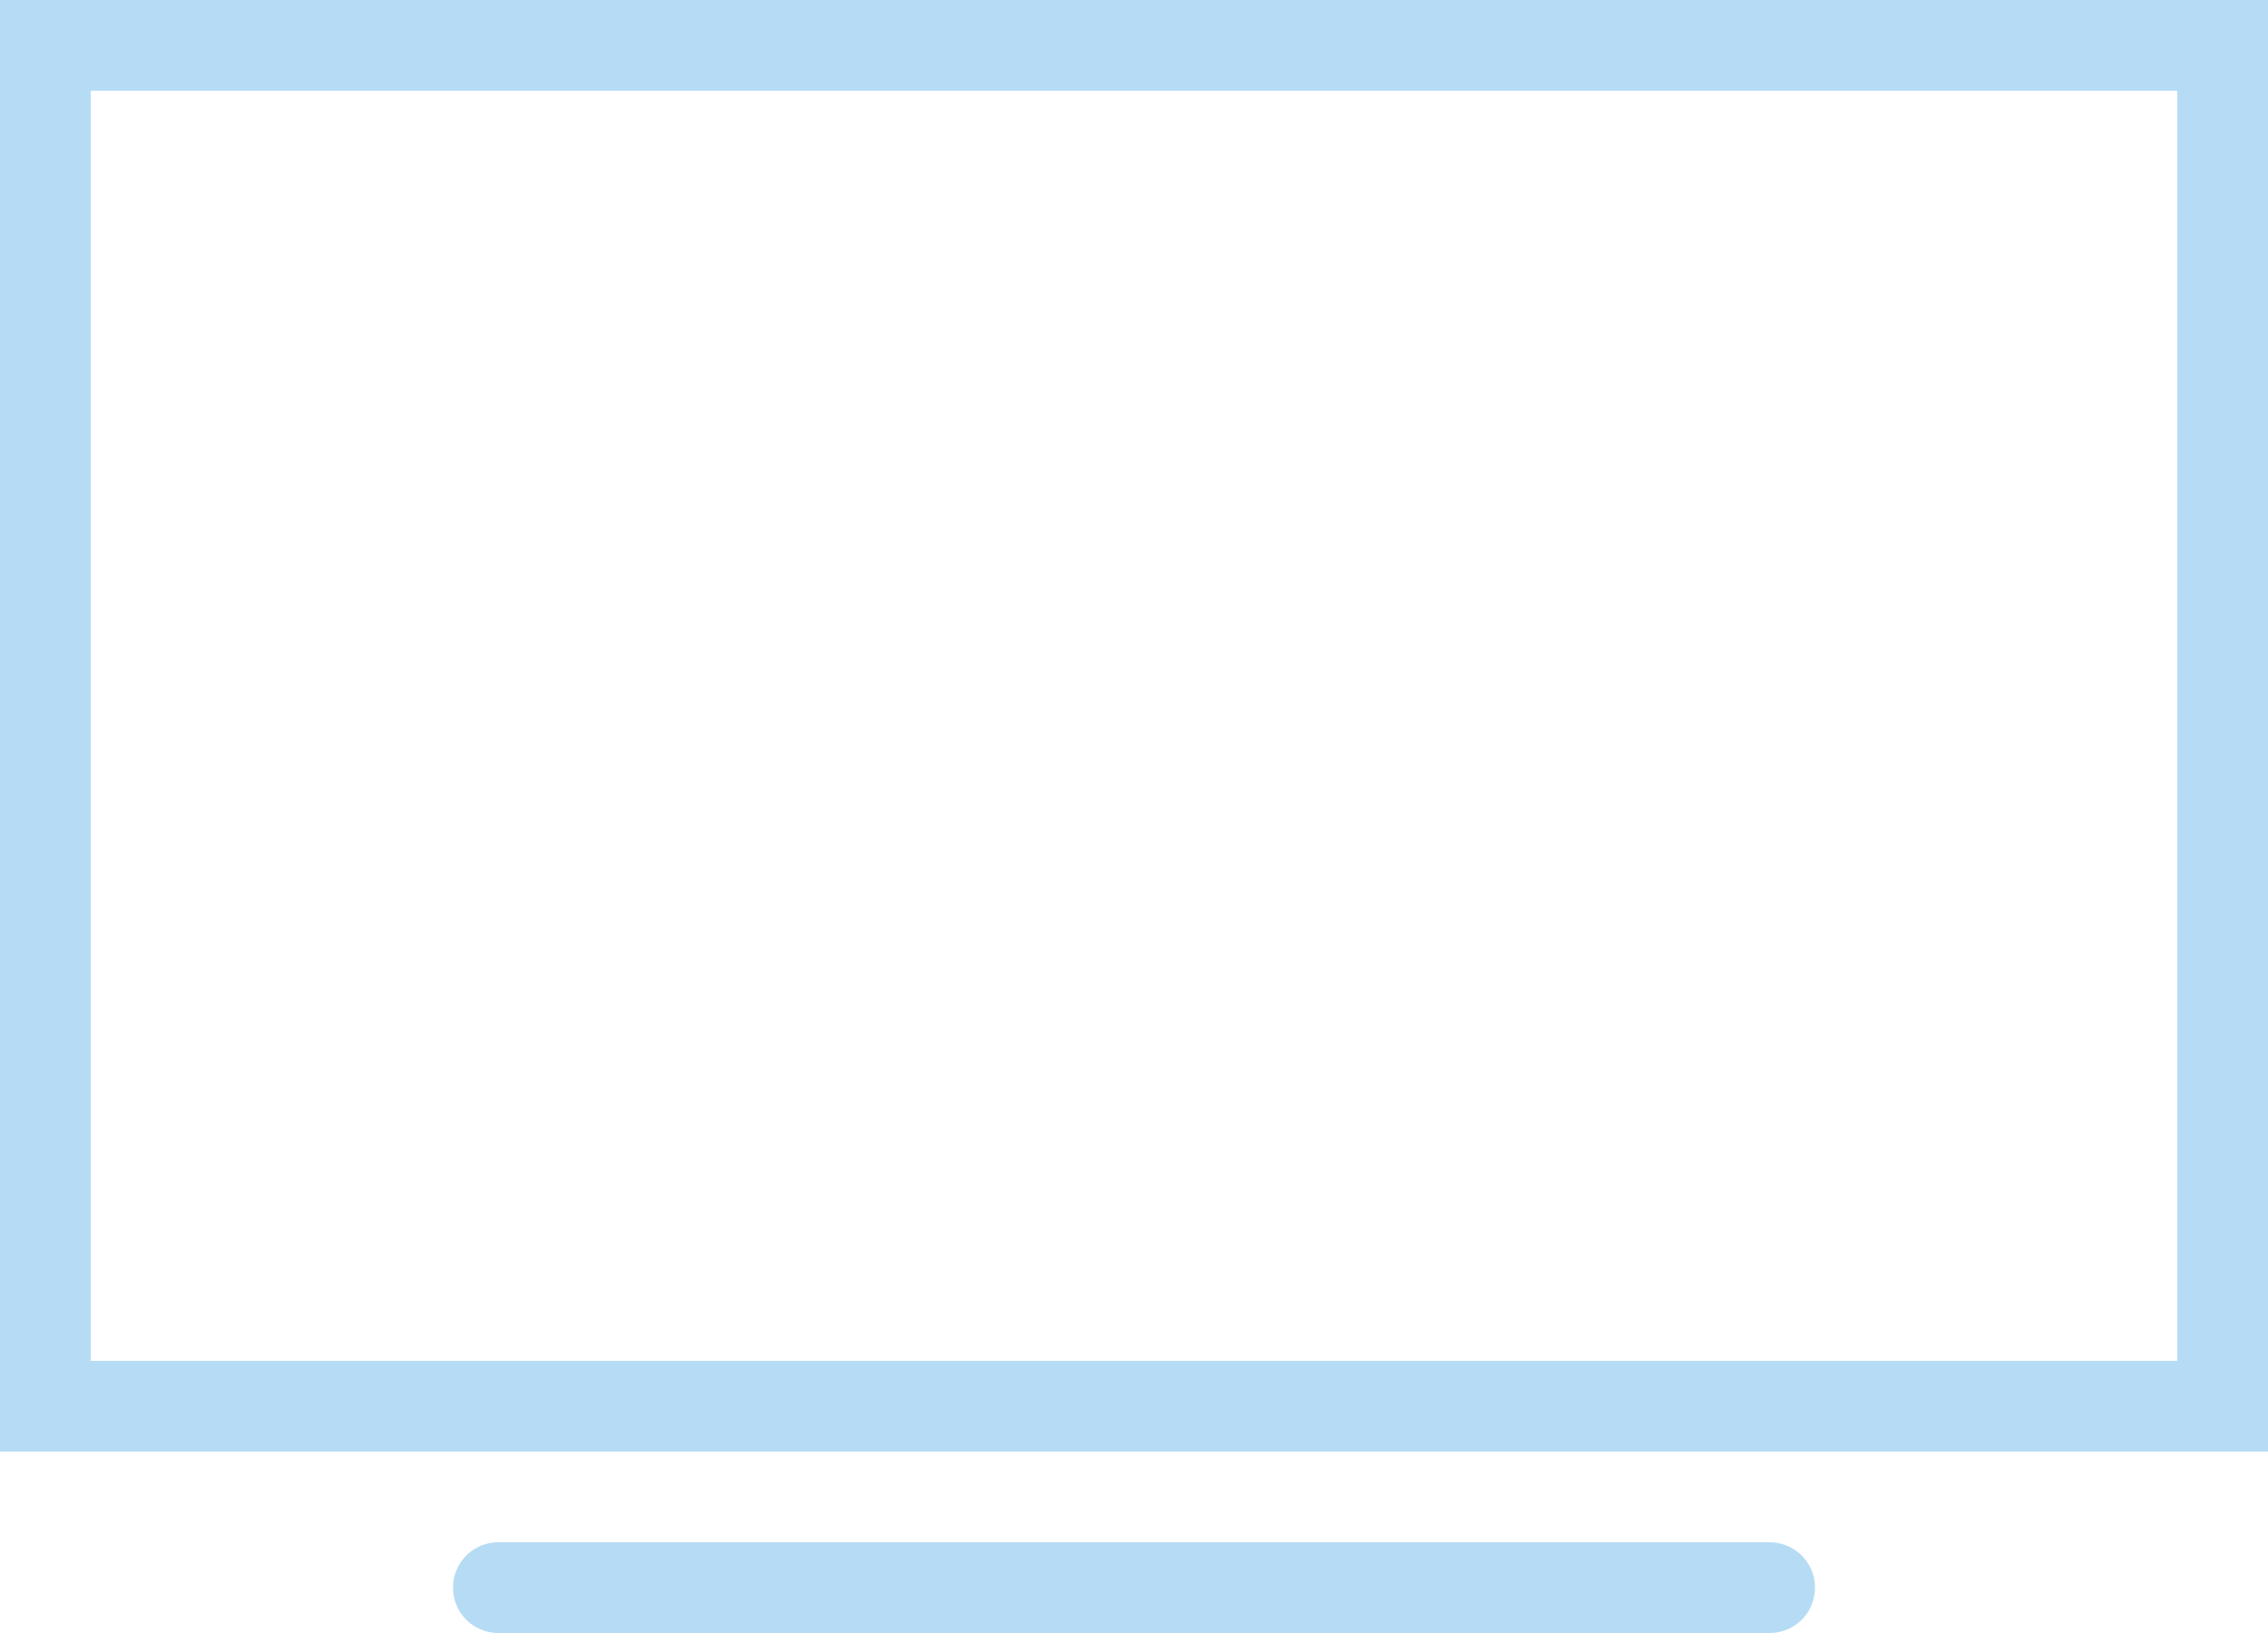 <svg width="25" height="18" viewBox="0 0 25 18" fill="none" xmlns="http://www.w3.org/2000/svg">
<path d="M0 0V16H25V0H0ZM1 1H24V15H1V1ZM5.5 17C5.32 16.998 5.152 17.092 5.061 17.248C4.971 17.404 4.971 17.596 5.061 17.752C5.152 17.908 5.32 18.002 5.5 18H19.5C19.68 18.002 19.848 17.908 19.939 17.752C20.029 17.596 20.029 17.404 19.939 17.248C19.848 17.092 19.68 16.998 19.5 17H5.5Z" fill="#B5DCF4"/>
</svg>
